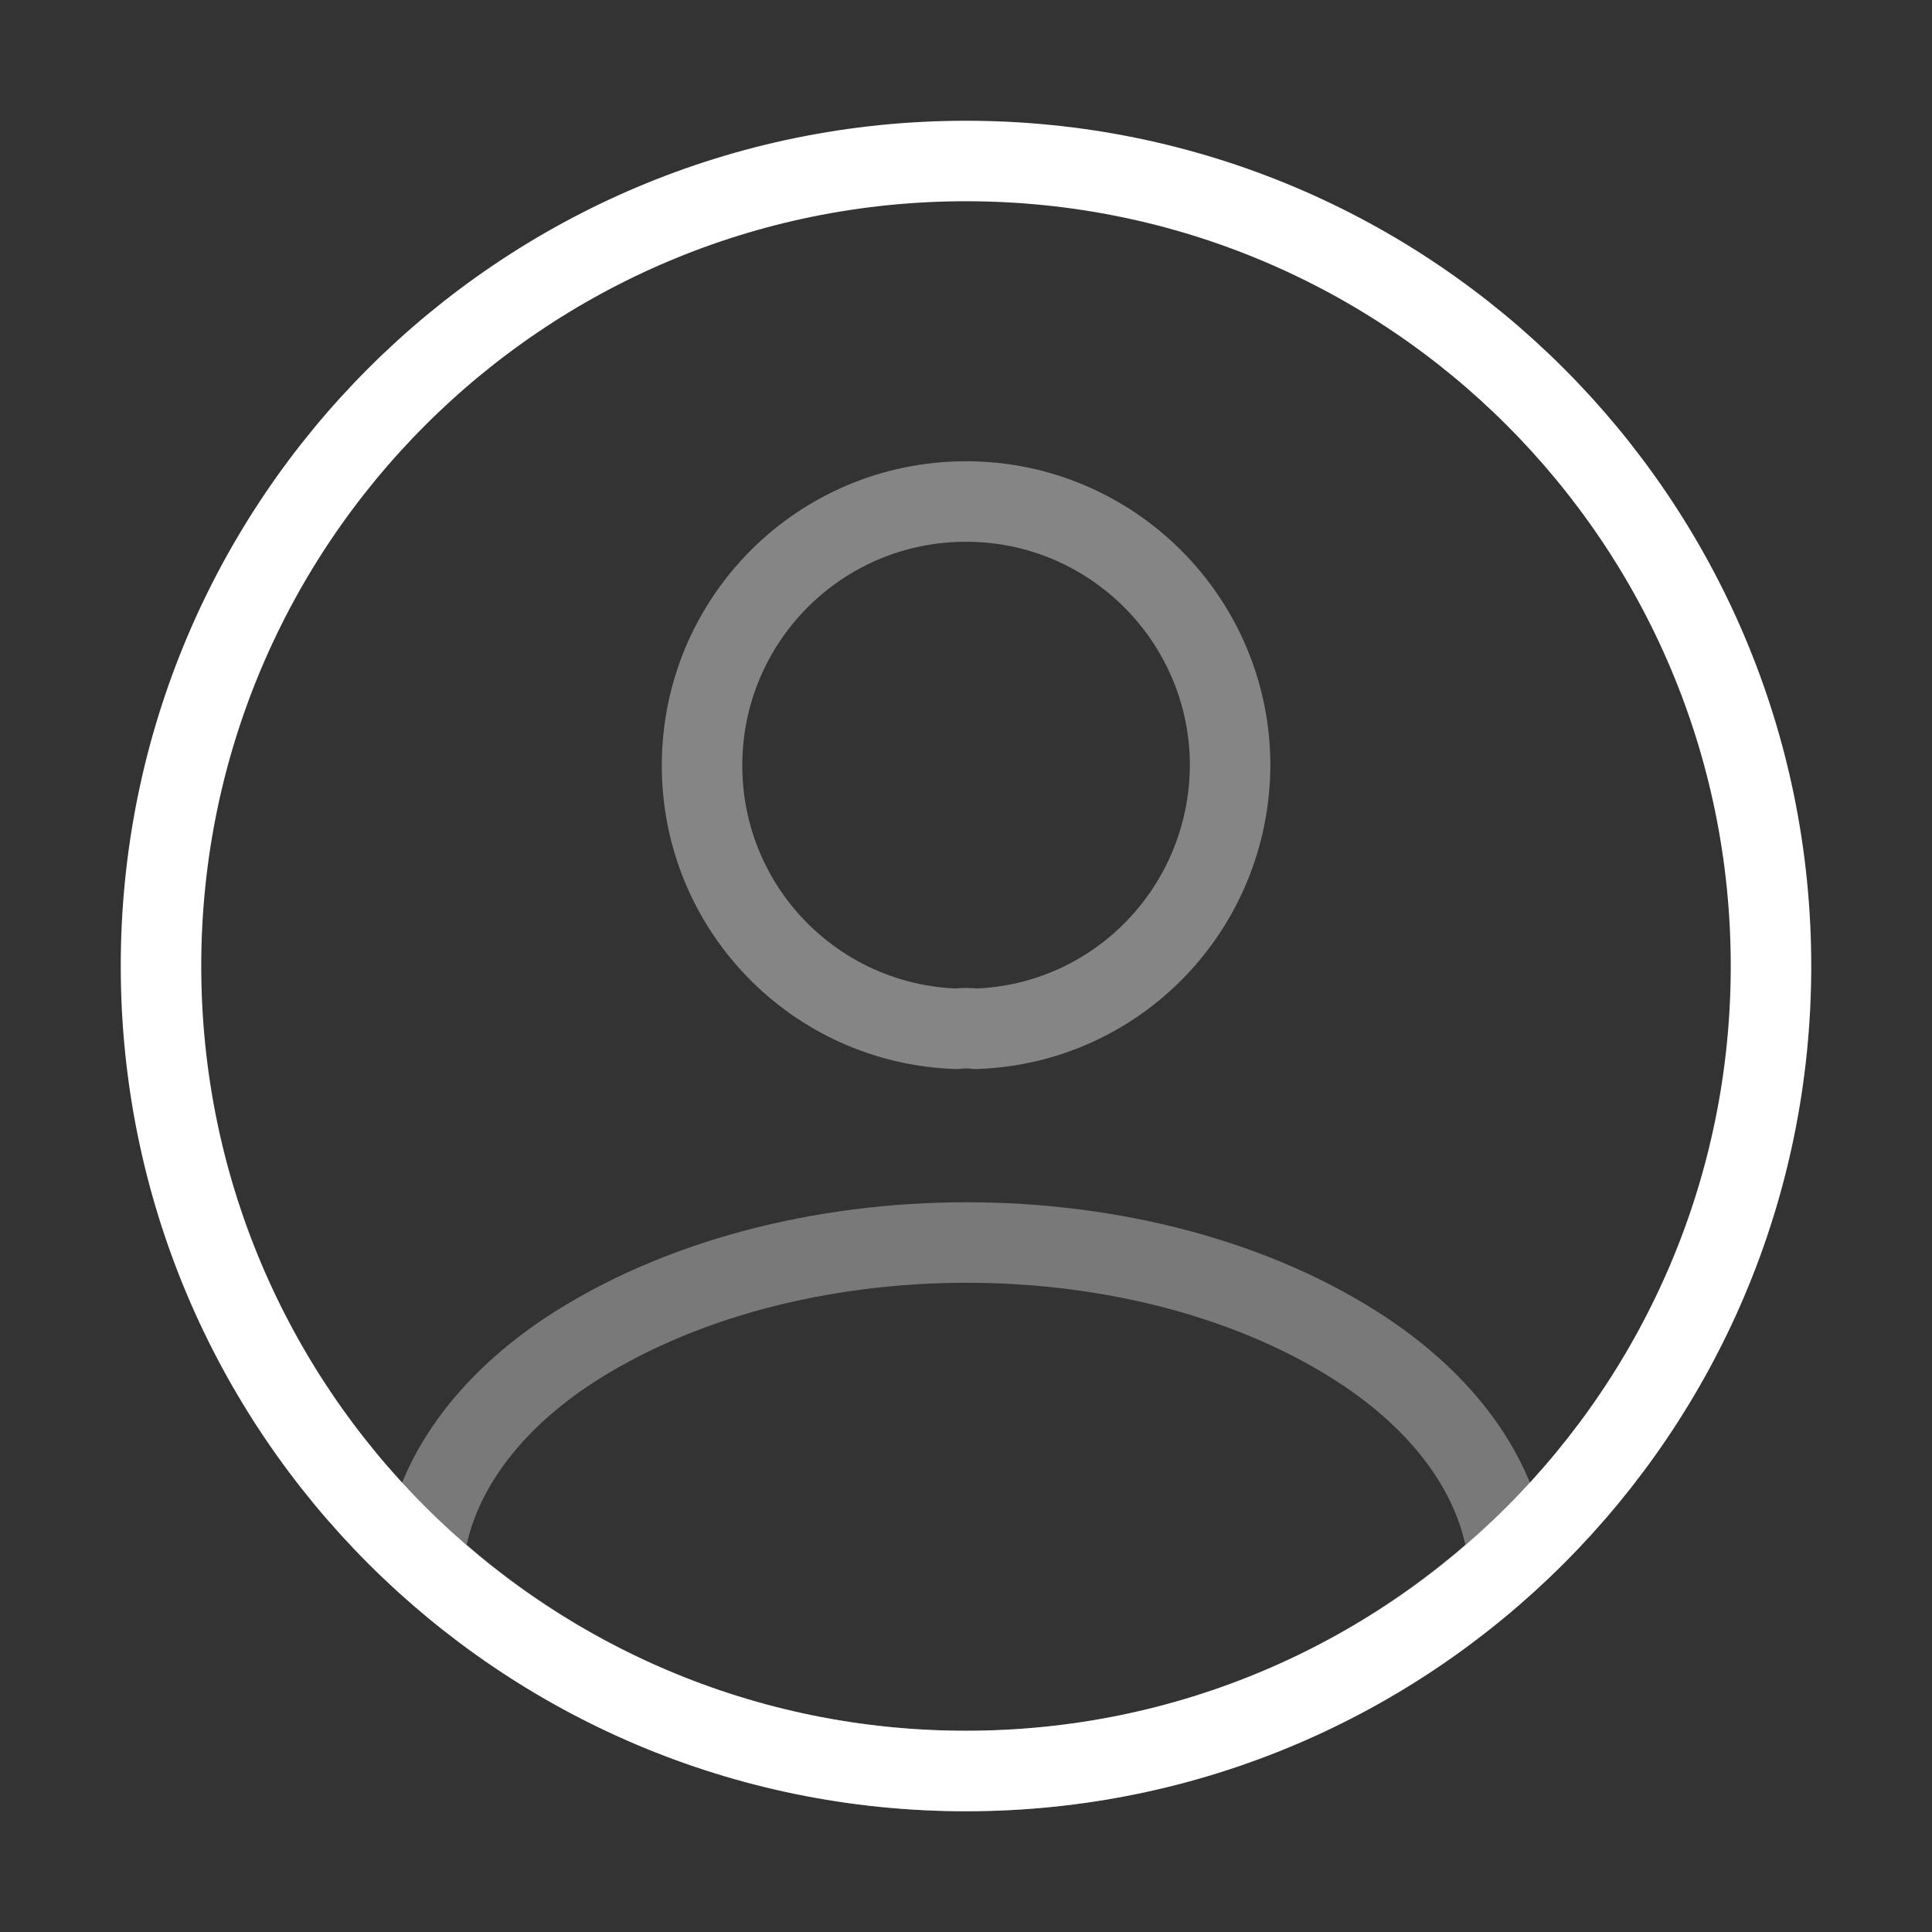 <!DOCTYPE svg PUBLIC "-//W3C//DTD SVG 1.1//EN" "http://www.w3.org/Graphics/SVG/1.1/DTD/svg11.dtd">

<!-- Uploaded to: SVG Repo, www.svgrepo.com, Transformed by: SVG Repo Mixer Tools -->
<svg width="800px" height="800px" viewBox="0 0 24 24" fill="none" xmlns="http://www.w3.org/2000/svg">
<rect x="0" y="0" width="24" height="24" fill="#333333" stroke="none"/>
strokeLinecap
<g id="SVGRepo_bgCarrier" strokeWidth="0"/>strokeLinecapstrokeLinecapstrokeLinecap

<g id="SVGRepo_tracerCarrier" stroke-linecap="round" stroke-linejoin="round"/>

<g id="SVGRepo_iconCarrier"> <path opacity="0.4" d="M12.121 12.78C12.051 12.77 11.961 12.77 11.881 12.78C10.121 12.72 8.721 11.28 8.721 9.51C8.721 7.7 10.181 6.23 12.001 6.23C13.811 6.23 15.281 7.7 15.281 9.51C15.271 11.28 13.881 12.72 12.121 12.78Z" stroke="#ffffff" strokeWidth="1.5" stroke-linecap="round" stroke-linejoin="round"/> <path opacity="0.34" d="M18.74 19.38C16.96 21.01 14.6 22 12 22C9.4 22 7.04 21.01 5.26 19.38C5.36 18.44 5.96 17.52 7.03 16.8C9.77 14.98 14.25 14.98 16.97 16.8C18.04 17.52 18.64 18.44 18.74 19.38Z" stroke="#ffffff" strokeWidth="1.5" stroke-linecap="round" stroke-linejoin="round"/> <path d="M12 22C17.523 22 22 17.523 22 12C22 6.477 17.523 2 12 2C6.477 2 2 6.477 2 12C2 17.523 6.477 22 12 22Z" stroke="#ffffff" strokeWidth="1.5" stroke-linecap="round" stroke-linejoin="round"/> </g>

</svg>